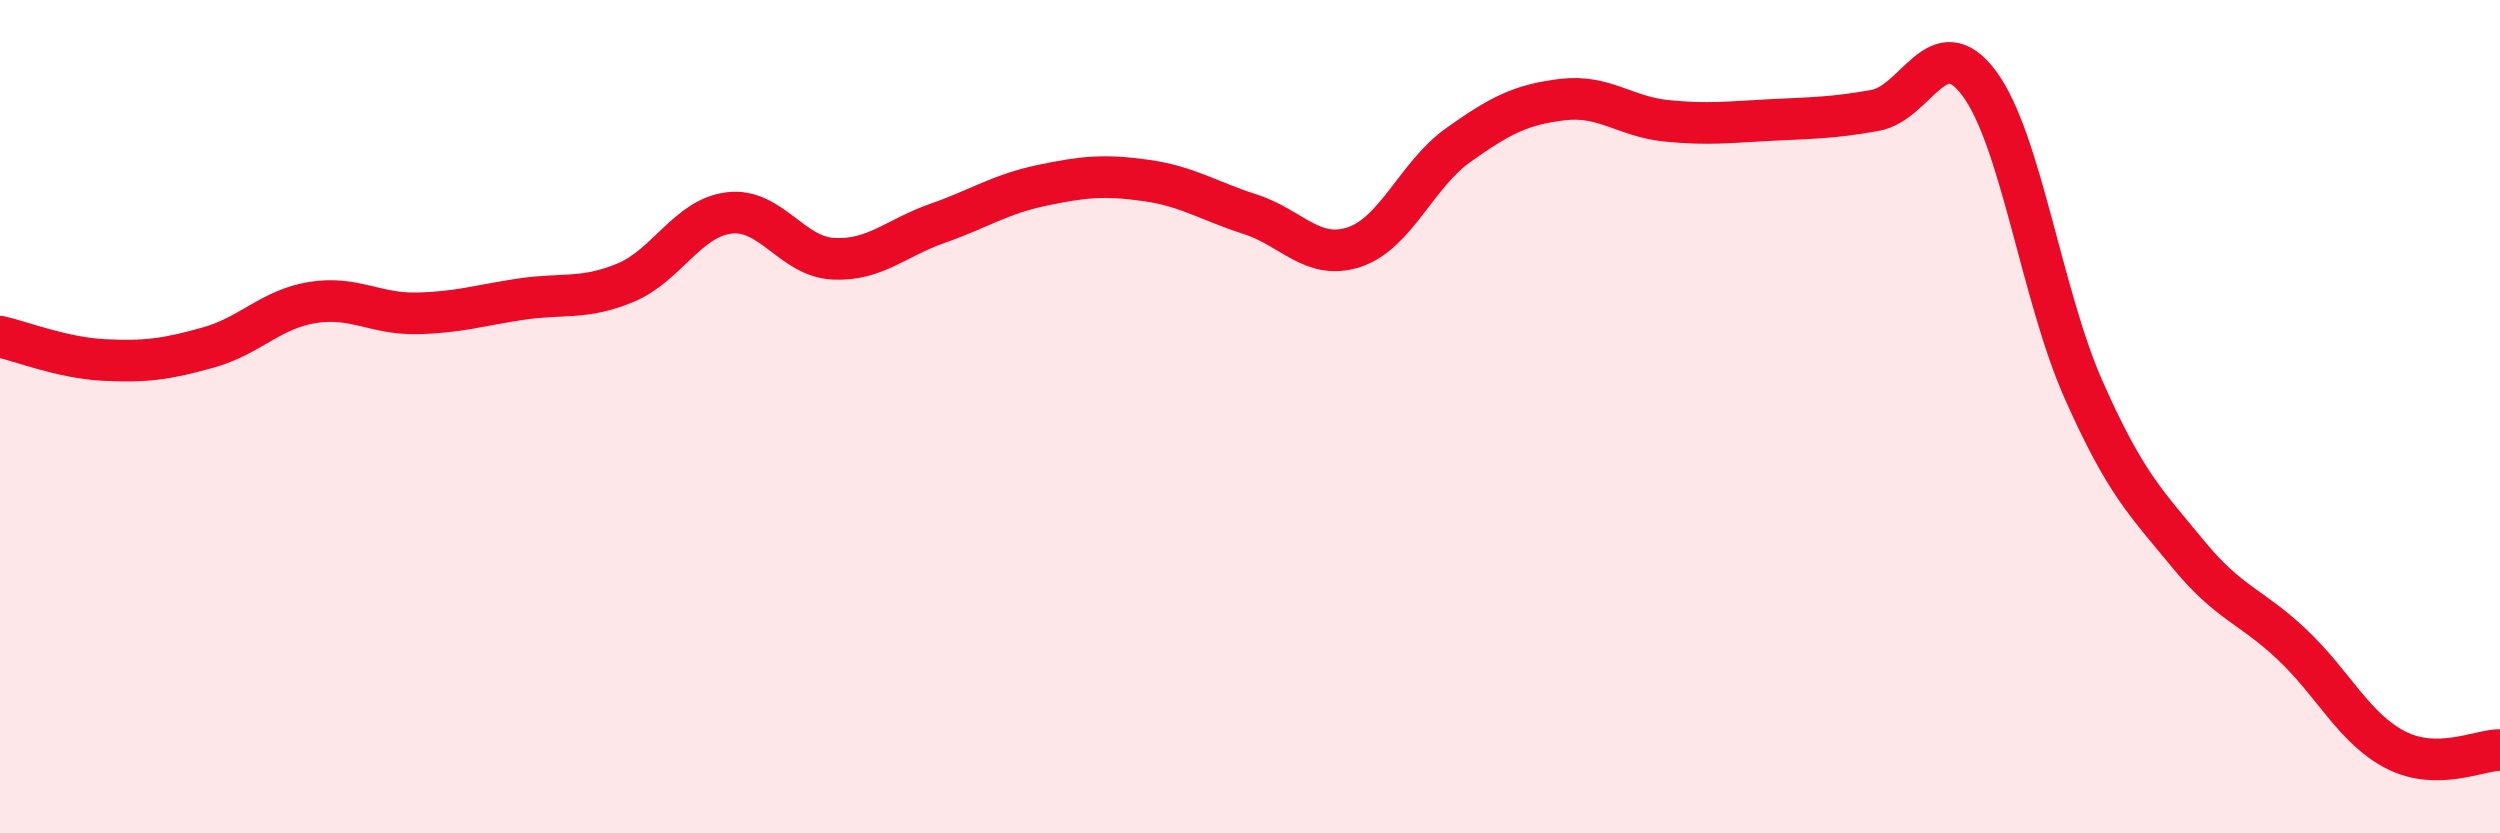
    <svg width="60" height="20" viewBox="0 0 60 20" xmlns="http://www.w3.org/2000/svg">
      <path
        d="M 0,8.08 C 0.5,8.19 1.5,8.59 2.5,8.64 C 3.5,8.69 4,8.62 5,8.34 C 6,8.06 6.5,7.42 7.5,7.26 C 8.5,7.1 9,7.54 10,7.52 C 11,7.5 11.5,7.33 12.5,7.18 C 13.5,7.03 14,7.2 15,6.79 C 16,6.38 16.5,5.23 17.5,5.11 C 18.5,4.99 19,6.16 20,6.21 C 21,6.26 21.5,5.71 22.5,5.36 C 23.5,5.01 24,4.66 25,4.45 C 26,4.24 26.5,4.19 27.5,4.33 C 28.5,4.47 29,4.82 30,5.14 C 31,5.46 31.5,6.26 32.5,5.93 C 33.5,5.6 34,4.19 35,3.48 C 36,2.77 36.5,2.51 37.5,2.39 C 38.5,2.27 39,2.8 40,2.9 C 41,3 41.5,2.93 42.5,2.88 C 43.5,2.83 44,2.83 45,2.65 C 46,2.47 46.5,0.66 47.5,2 C 48.5,3.34 49,7.08 50,9.34 C 51,11.6 51.5,12.06 52.5,13.28 C 53.5,14.5 54,14.52 55,15.46 C 56,16.4 56.5,17.49 57.5,18 C 58.5,18.51 59.5,18 60,18L60 20L0 20Z"
        fill="#EB0A25"
        opacity="0.1"
        stroke-linecap="round"
        stroke-linejoin="round"
      />
      <path
        d="M 0,8.08 C 0.5,8.19 1.5,8.59 2.5,8.64 C 3.5,8.69 4,8.62 5,8.34 C 6,8.06 6.5,7.42 7.5,7.26 C 8.5,7.1 9,7.54 10,7.52 C 11,7.5 11.5,7.33 12.5,7.18 C 13.5,7.03 14,7.2 15,6.79 C 16,6.38 16.5,5.23 17.5,5.11 C 18.5,4.99 19,6.16 20,6.21 C 21,6.26 21.5,5.71 22.5,5.36 C 23.5,5.01 24,4.66 25,4.45 C 26,4.24 26.5,4.19 27.5,4.33 C 28.5,4.47 29,4.82 30,5.14 C 31,5.46 31.5,6.26 32.5,5.93 C 33.5,5.6 34,4.19 35,3.48 C 36,2.77 36.5,2.51 37.5,2.39 C 38.5,2.27 39,2.8 40,2.9 C 41,3 41.5,2.93 42.5,2.88 C 43.5,2.83 44,2.83 45,2.65 C 46,2.47 46.5,0.66 47.5,2 C 48.5,3.34 49,7.08 50,9.34 C 51,11.6 51.5,12.06 52.5,13.28 C 53.5,14.5 54,14.52 55,15.46 C 56,16.4 56.5,17.49 57.5,18 C 58.5,18.51 59.5,18 60,18"
        stroke="#EB0A25"
        stroke-width="1"
        fill="none"
        stroke-linecap="round"
        stroke-linejoin="round"
      />
    </svg>
  